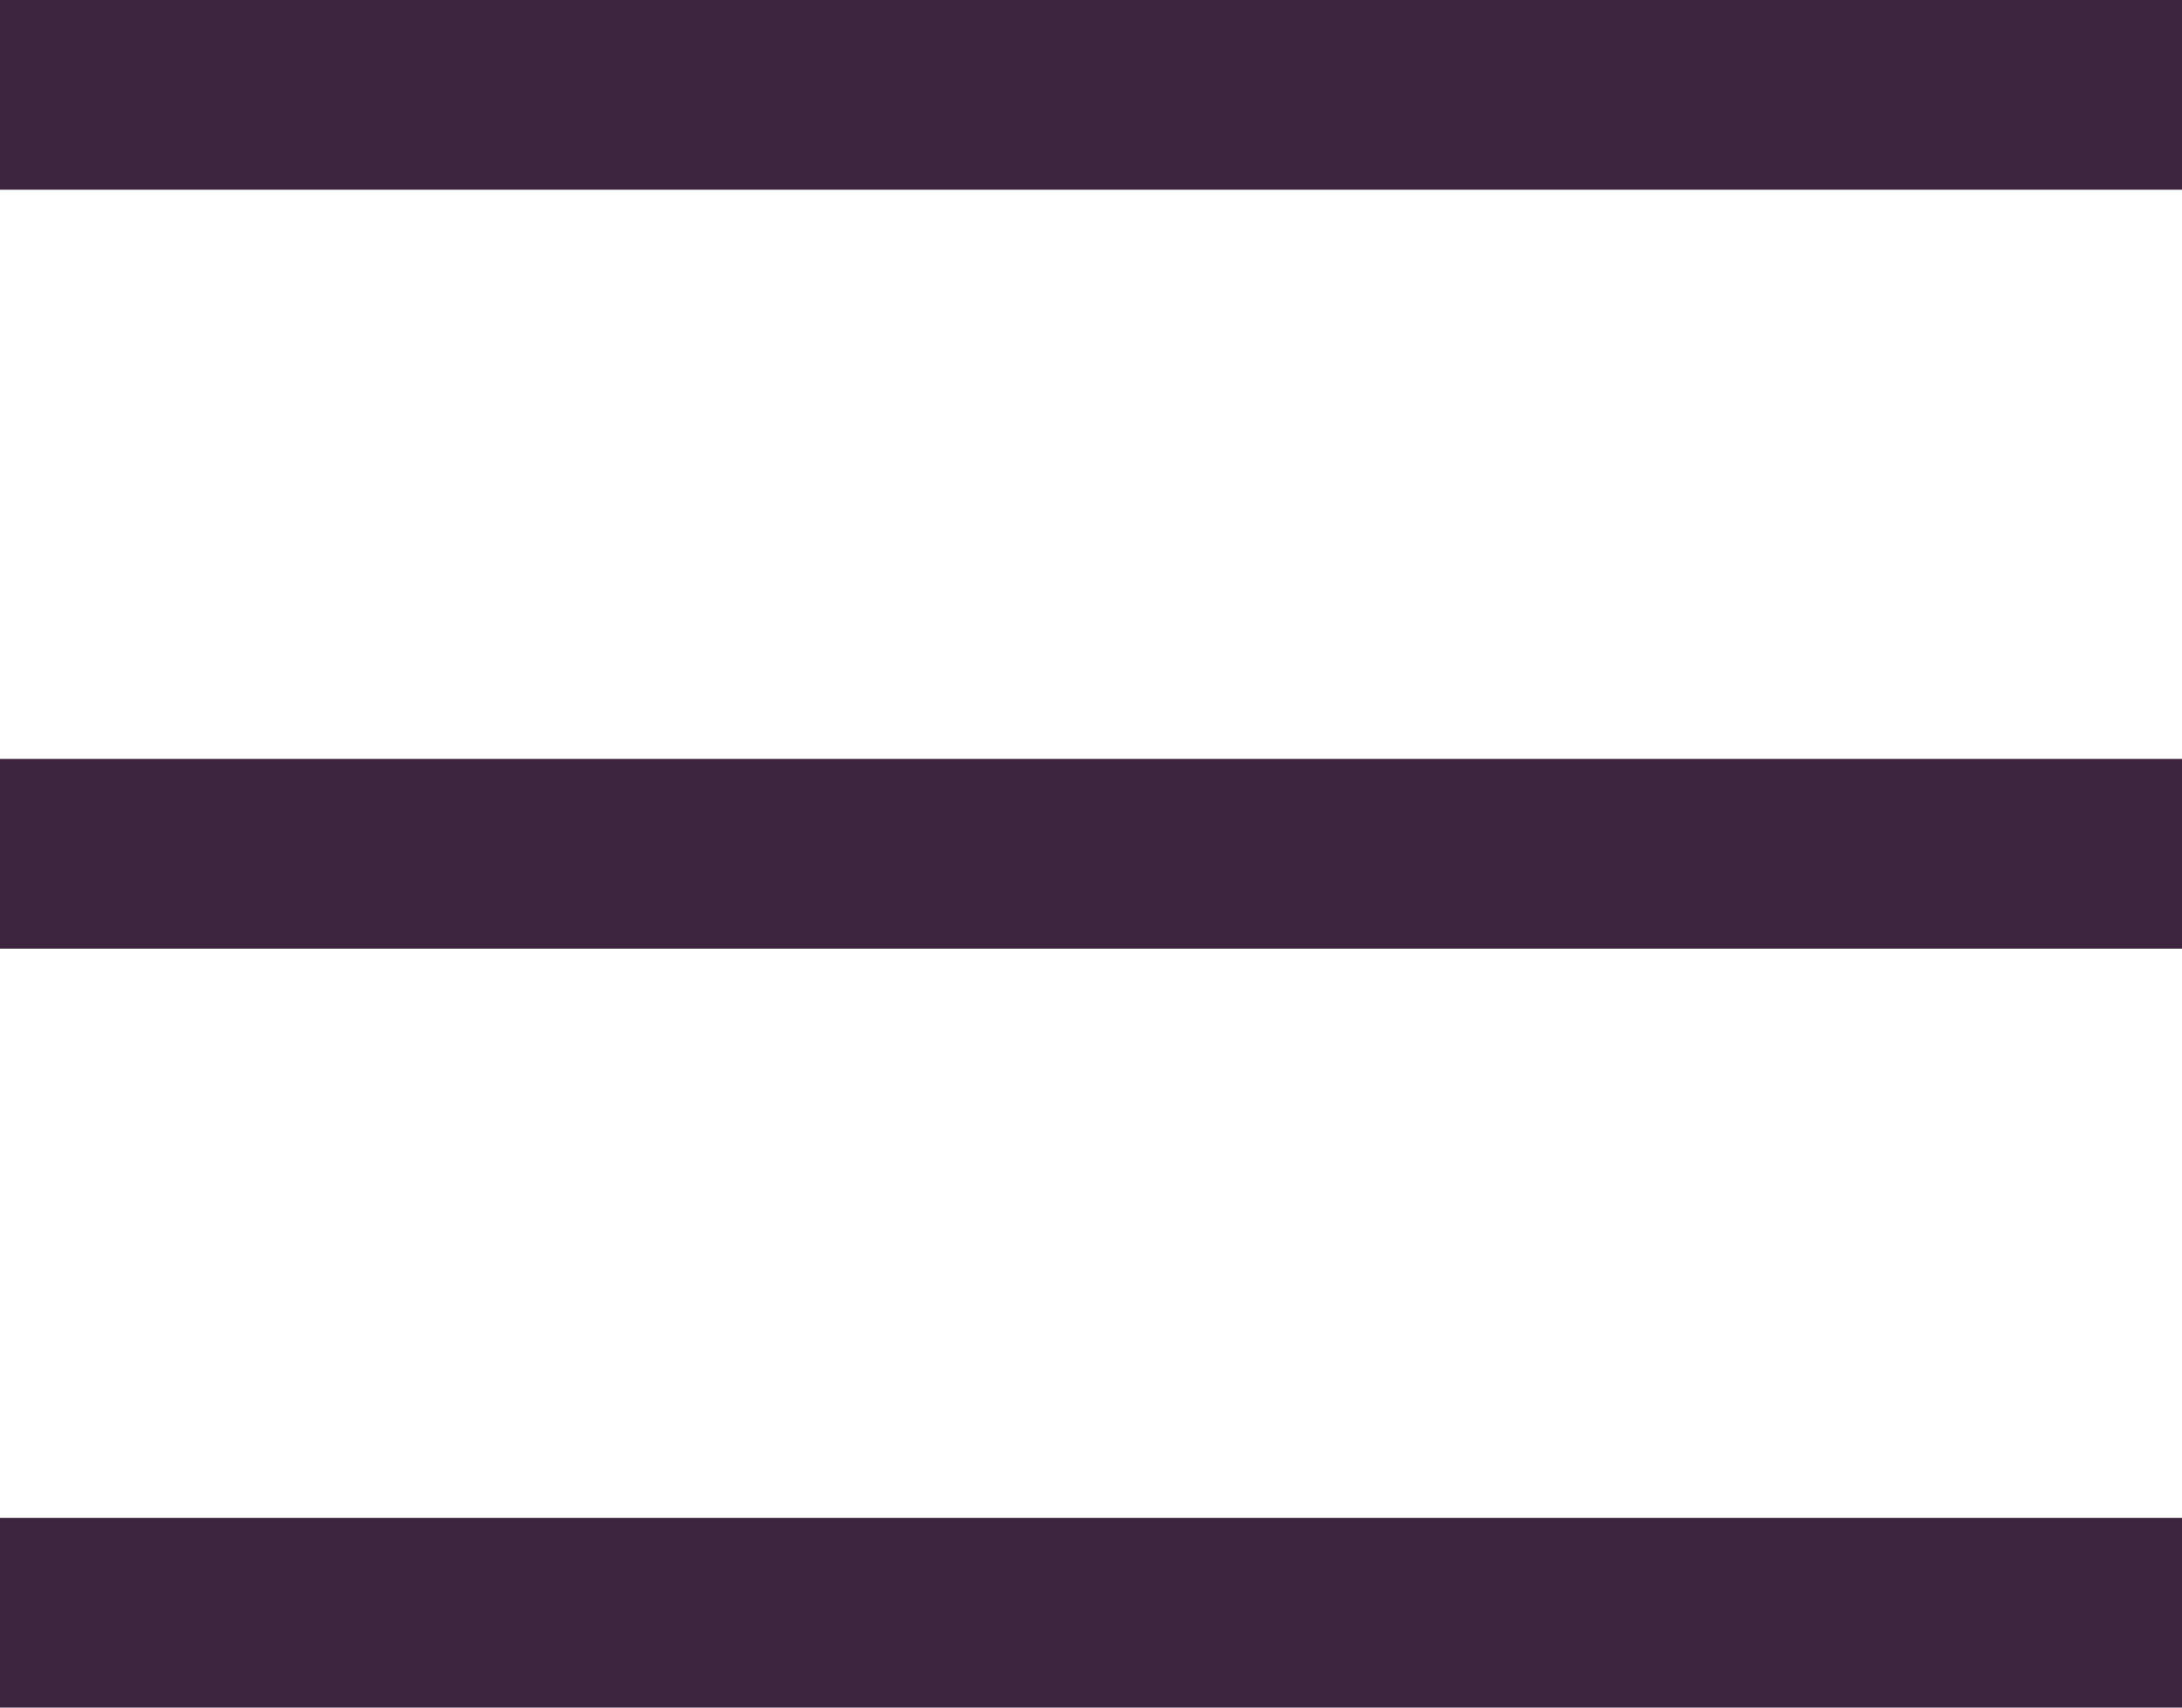 <?xml version="1.0" encoding="UTF-8"?> <svg xmlns="http://www.w3.org/2000/svg" width="23" height="18" viewBox="0 0 23 18" fill="none"> <line y1="1" x2="23" y2="1" stroke="#3E253F" stroke-width="2"></line> <line y1="9" x2="23" y2="9" stroke="#3E253F" stroke-width="2"></line> <line y1="17" x2="23" y2="17" stroke="#3E253F" stroke-width="2"></line> </svg> 